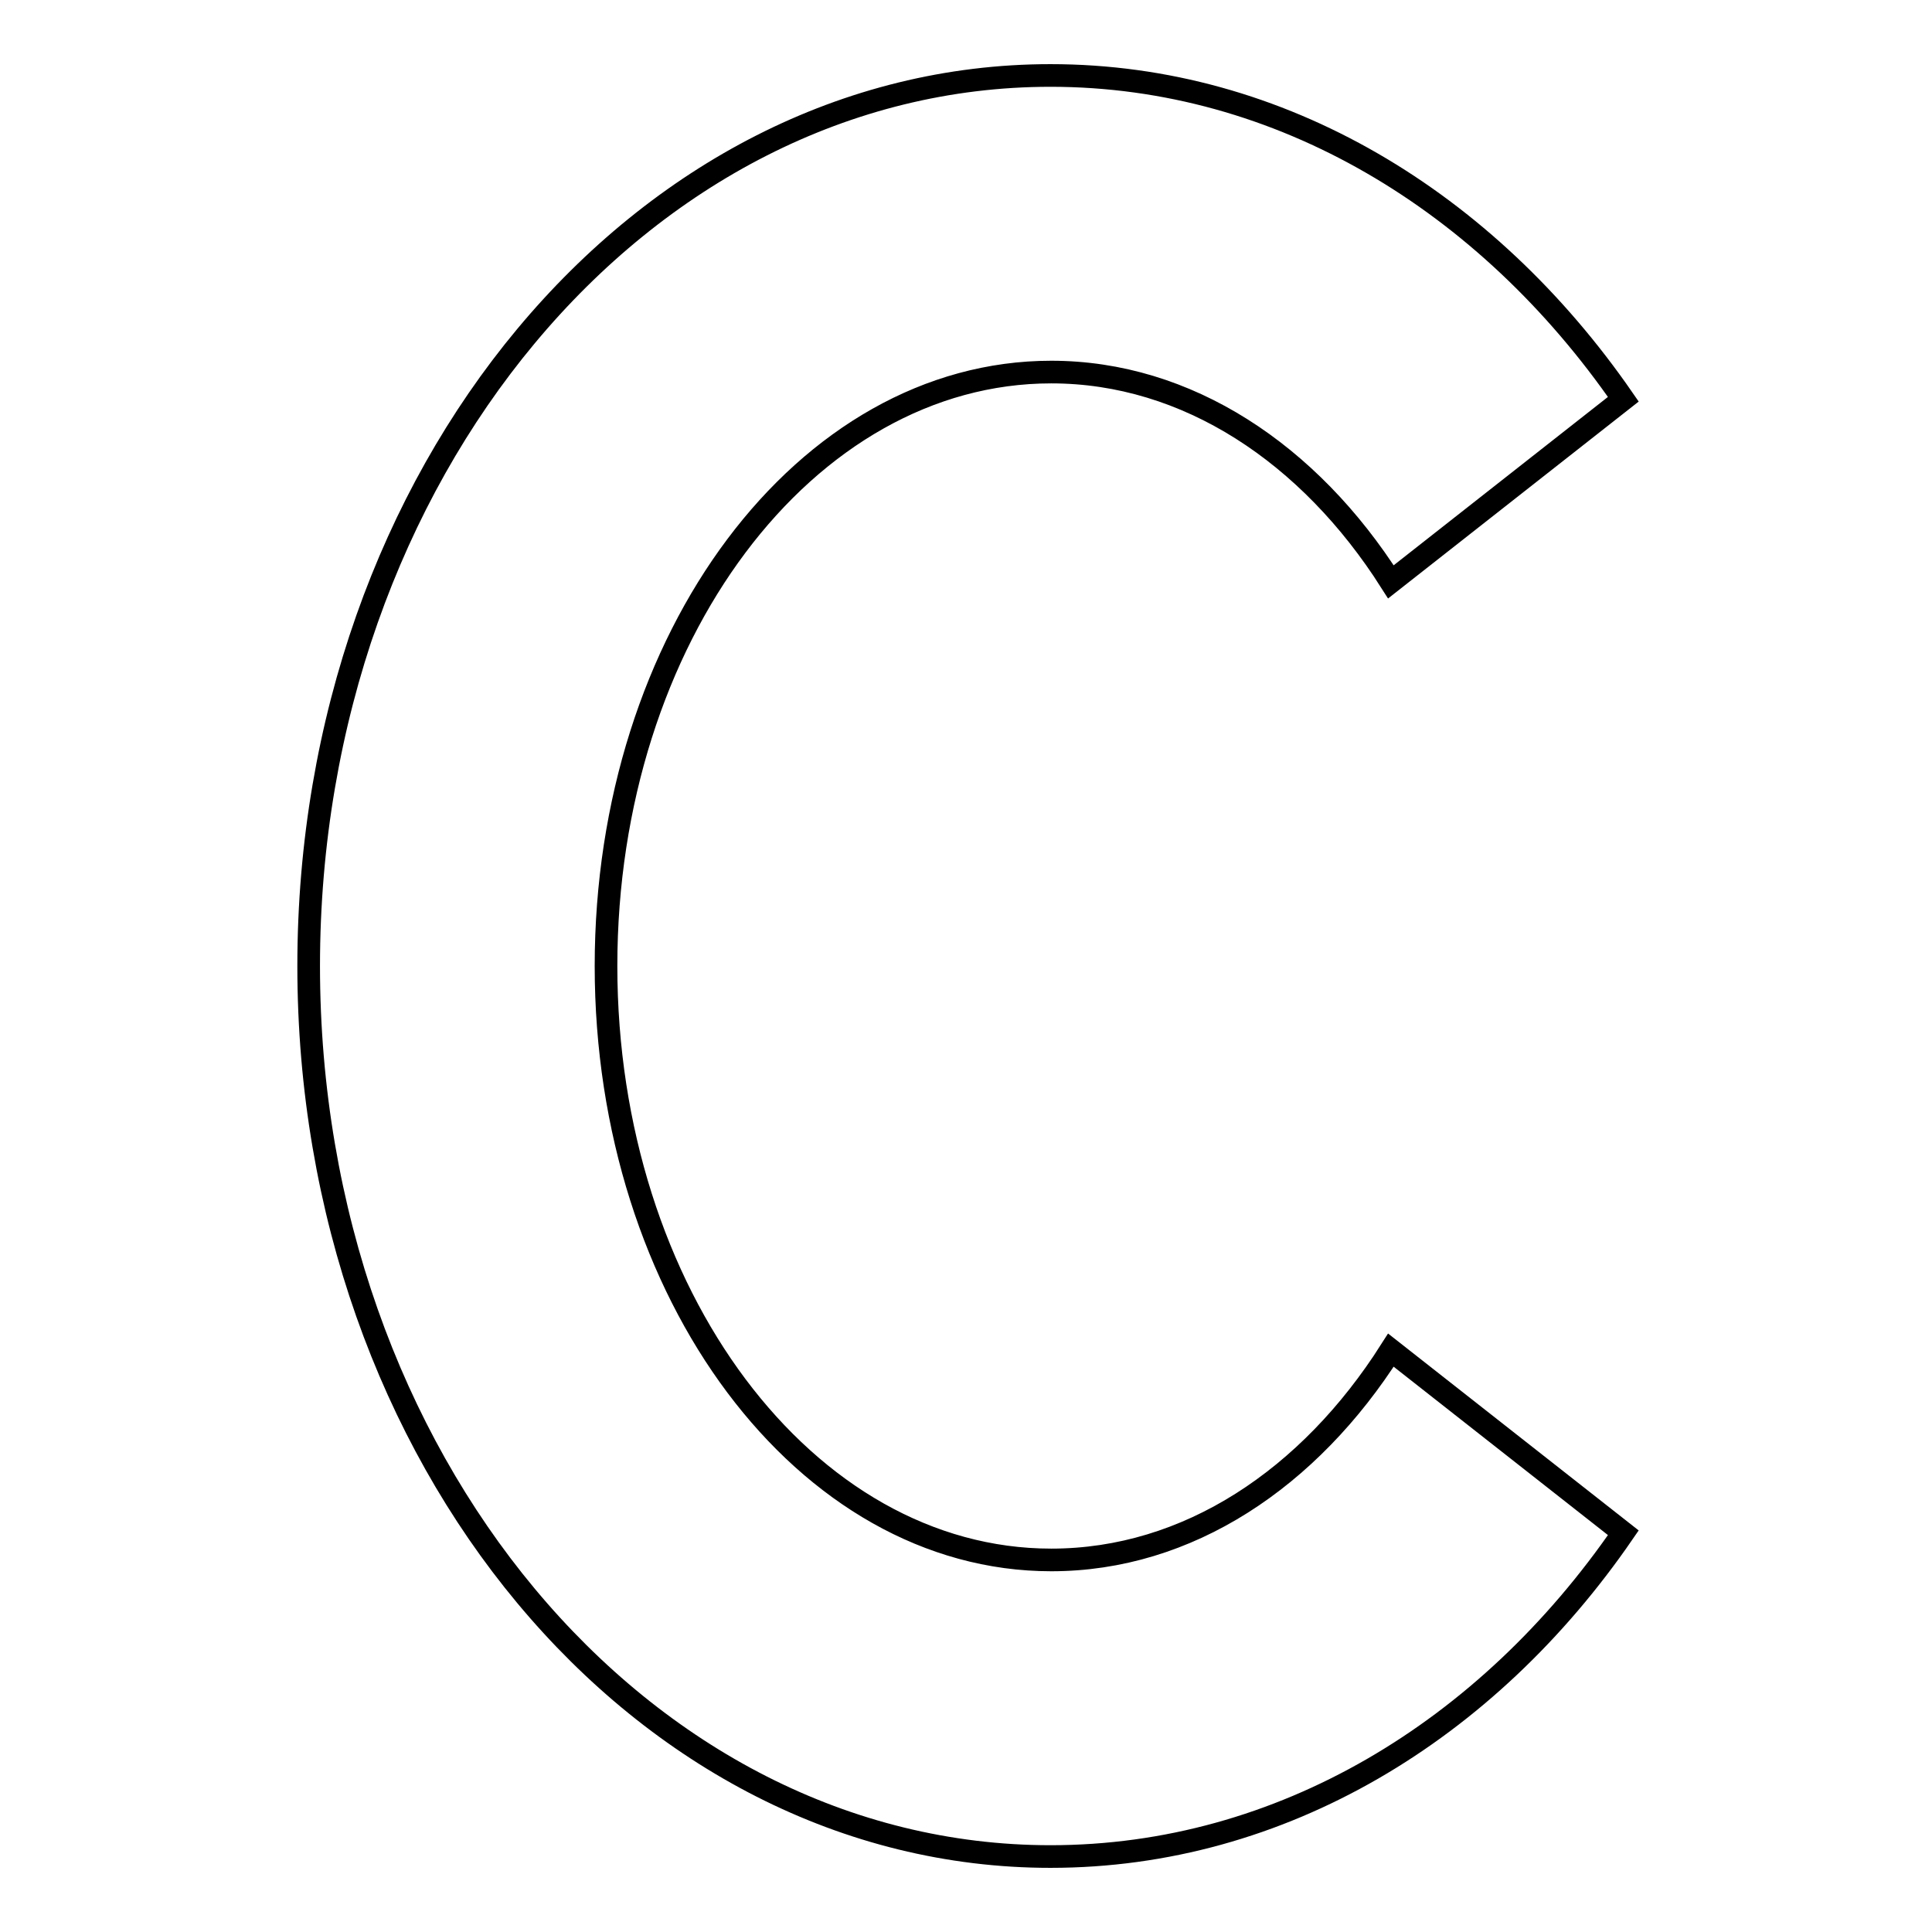 <?xml version="1.0" encoding="utf-8"?>
<!-- Svg Vector Icons : http://www.onlinewebfonts.com/icon -->
<!DOCTYPE svg PUBLIC "-//W3C//DTD SVG 1.1//EN" "http://www.w3.org/Graphics/SVG/1.1/DTD/svg11.dtd">
<svg version="1.1" xmlns="http://www.w3.org/2000/svg" xmlns:xlink="http://www.w3.org/1999/xlink" x="0px" y="0px" viewBox="0 0 256 256" enable-background="new 0 0 256 256" xml:space="preserve">
<g><g><path stroke-width="3" fill-opacity="0" stroke="#000000"  d="M139.2,10c30.5,0,57.8,16.7,75.9,42.9l-30.8,24.2c-10.8-17-27-27.8-45-27.8c-32.6,0-59,35.2-59,78.7c0,43.4,26.4,78.7,59,78.7c18.1,0,34.2-10.8,45-27.8l30.8,24.2c-18,26.2-45.3,42.9-75.9,42.9c-54.3,0-98.3-52.8-98.3-118S84.9,10,139.2,10z"/></g></g>
</svg>